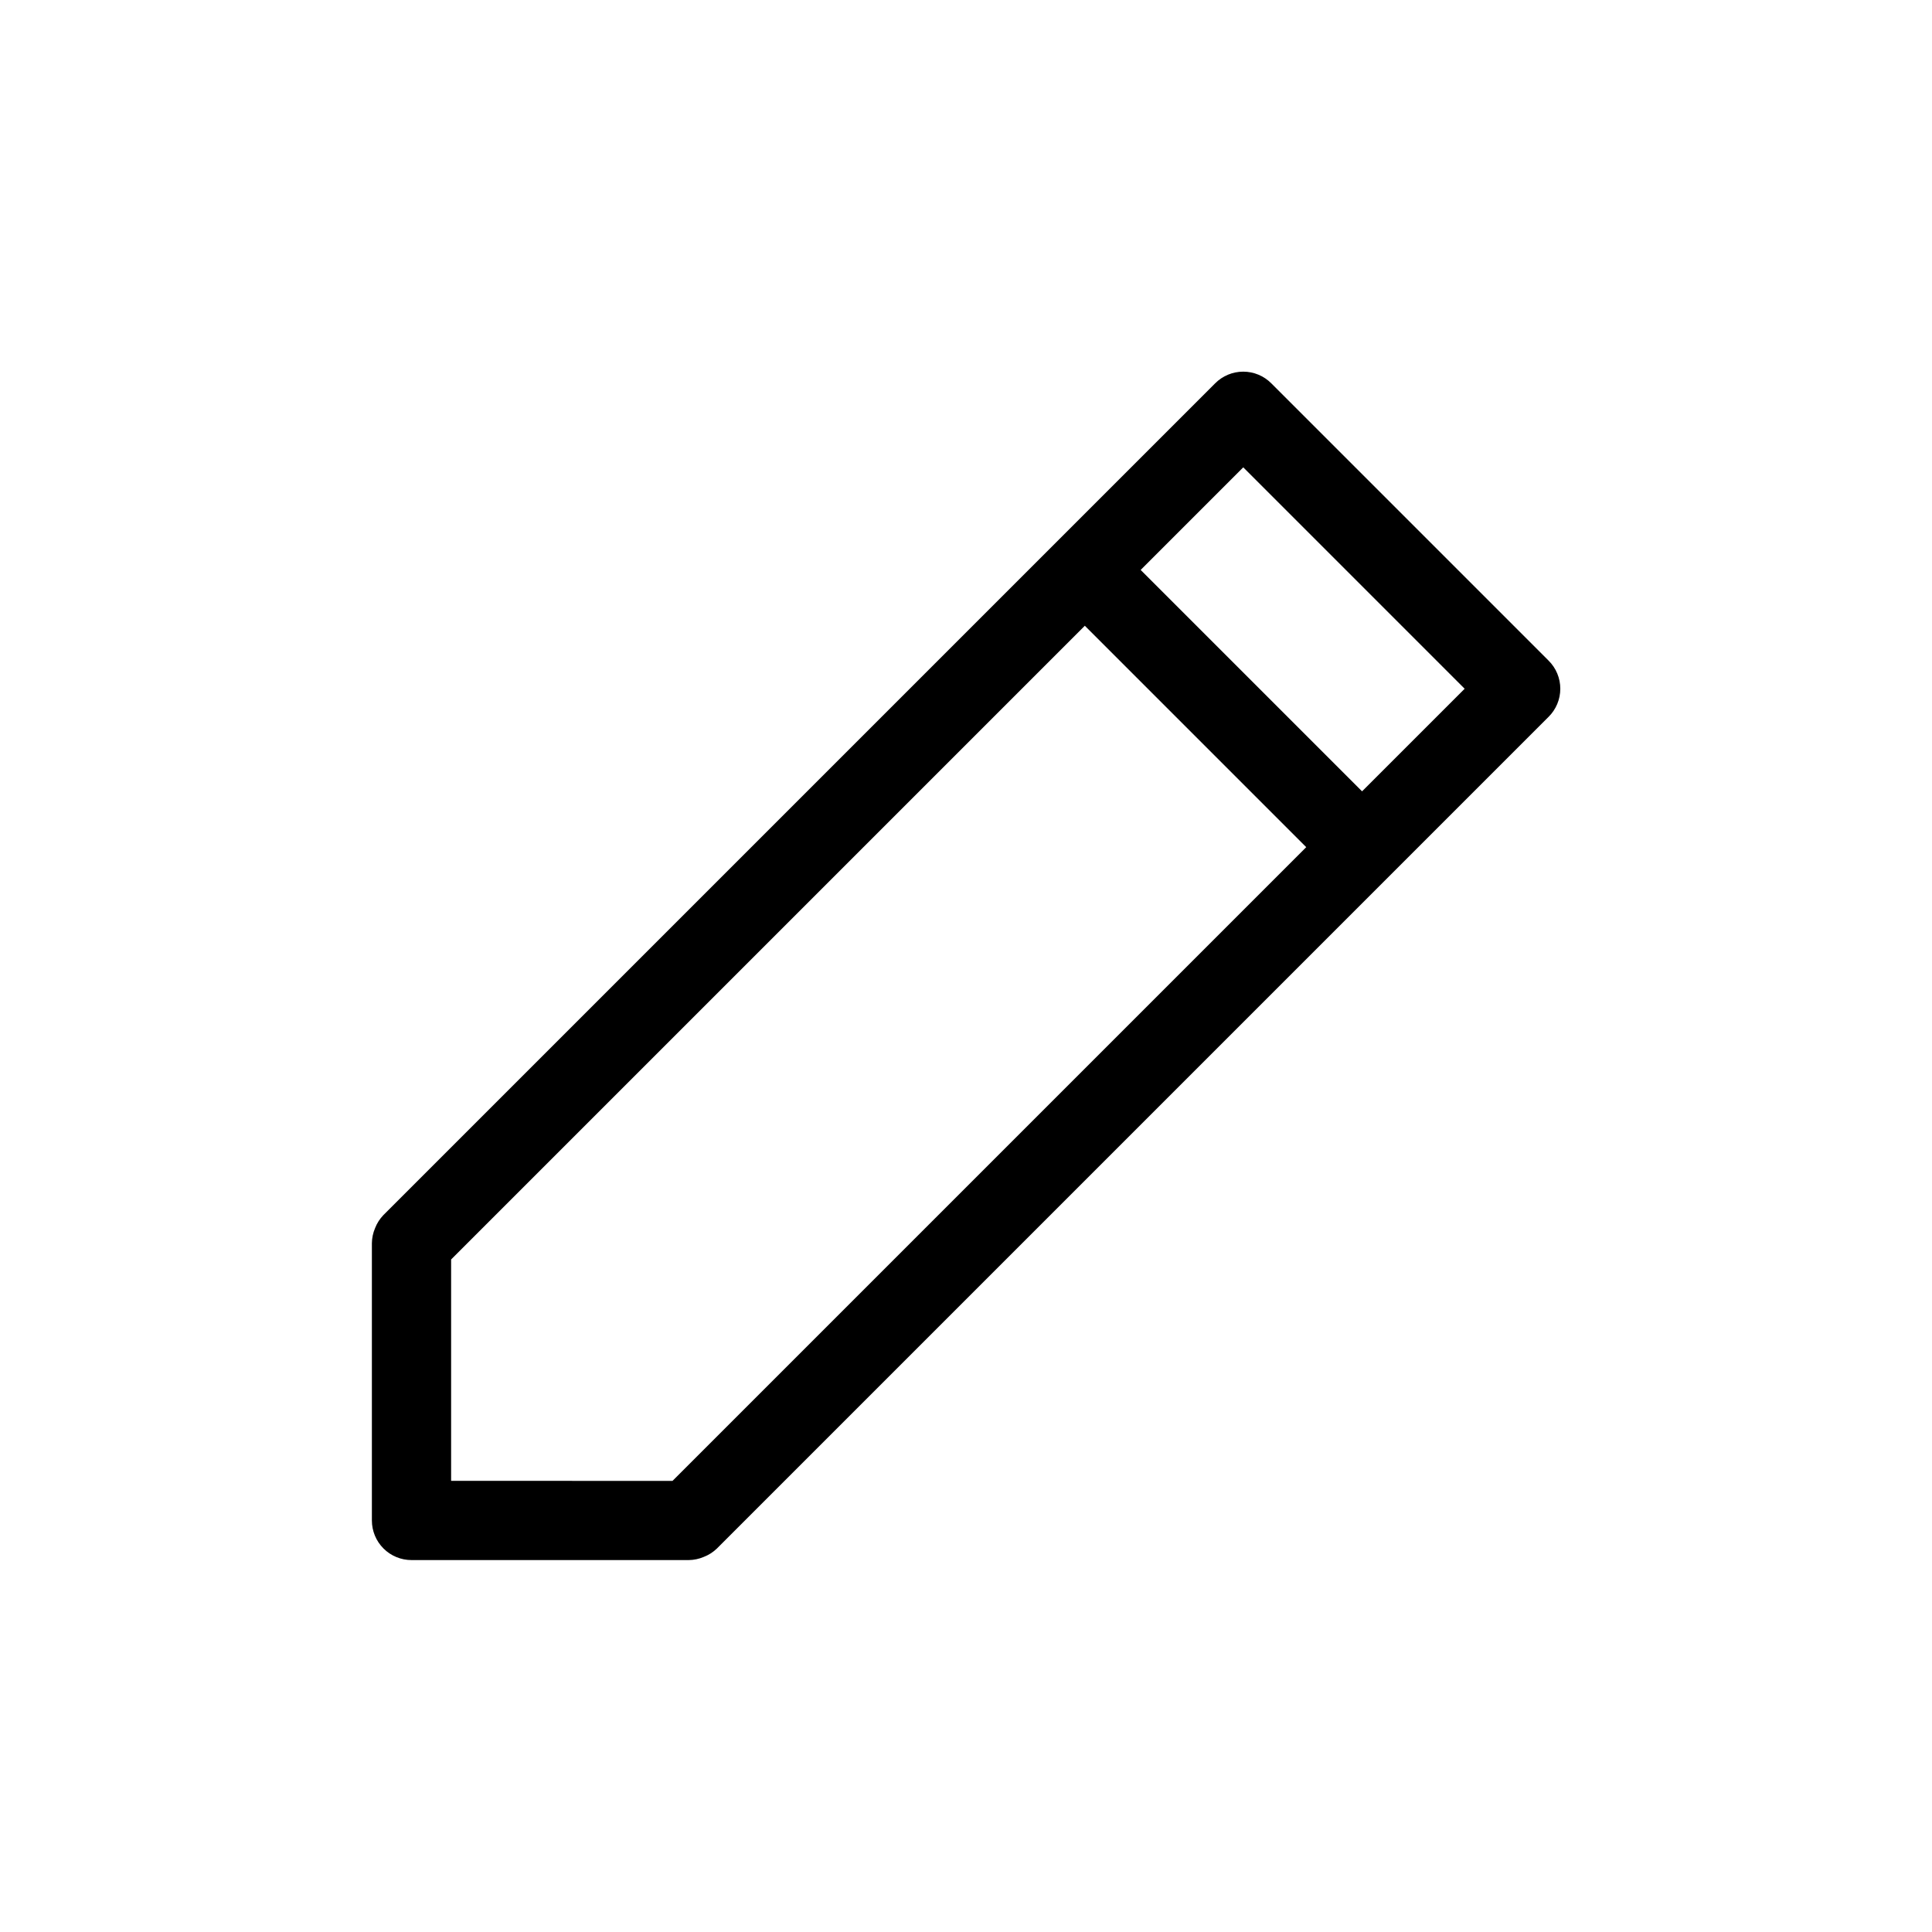 <?xml version="1.0" encoding="UTF-8"?>
<!-- Uploaded to: SVG Find, www.svgrepo.com, Generator: SVG Find Mixer Tools -->
<svg fill="#000000" width="800px" height="800px" version="1.1" viewBox="144 144 512 512" xmlns="http://www.w3.org/2000/svg">
 <path d="m554.39 319.07-73.473-73.473c-1.969-1.988-4.652-3.106-7.449-3.106-2.801 0-5.484 1.117-7.453 3.106l-220.42 220.42c-0.957 0.996-1.703 2.176-2.203 3.461-0.539 1.262-0.824 2.617-0.84 3.992v73.473-0.004c0 2.785 1.105 5.453 3.074 7.422s4.637 3.074 7.422 3.074h73.473c1.371-0.016 2.727-0.301 3.988-0.84 1.289-0.496 2.465-1.246 3.461-2.203l220.42-220.42c1.988-1.969 3.106-4.652 3.106-7.449 0-2.801-1.117-5.484-3.106-7.453zm-290.84 158.7 167.94-167.94 58.672 58.676-167.94 167.94-58.672-0.004zm241.41-124.06-58.672-58.672 27.188-27.188 58.672 58.676z"/>
</svg>